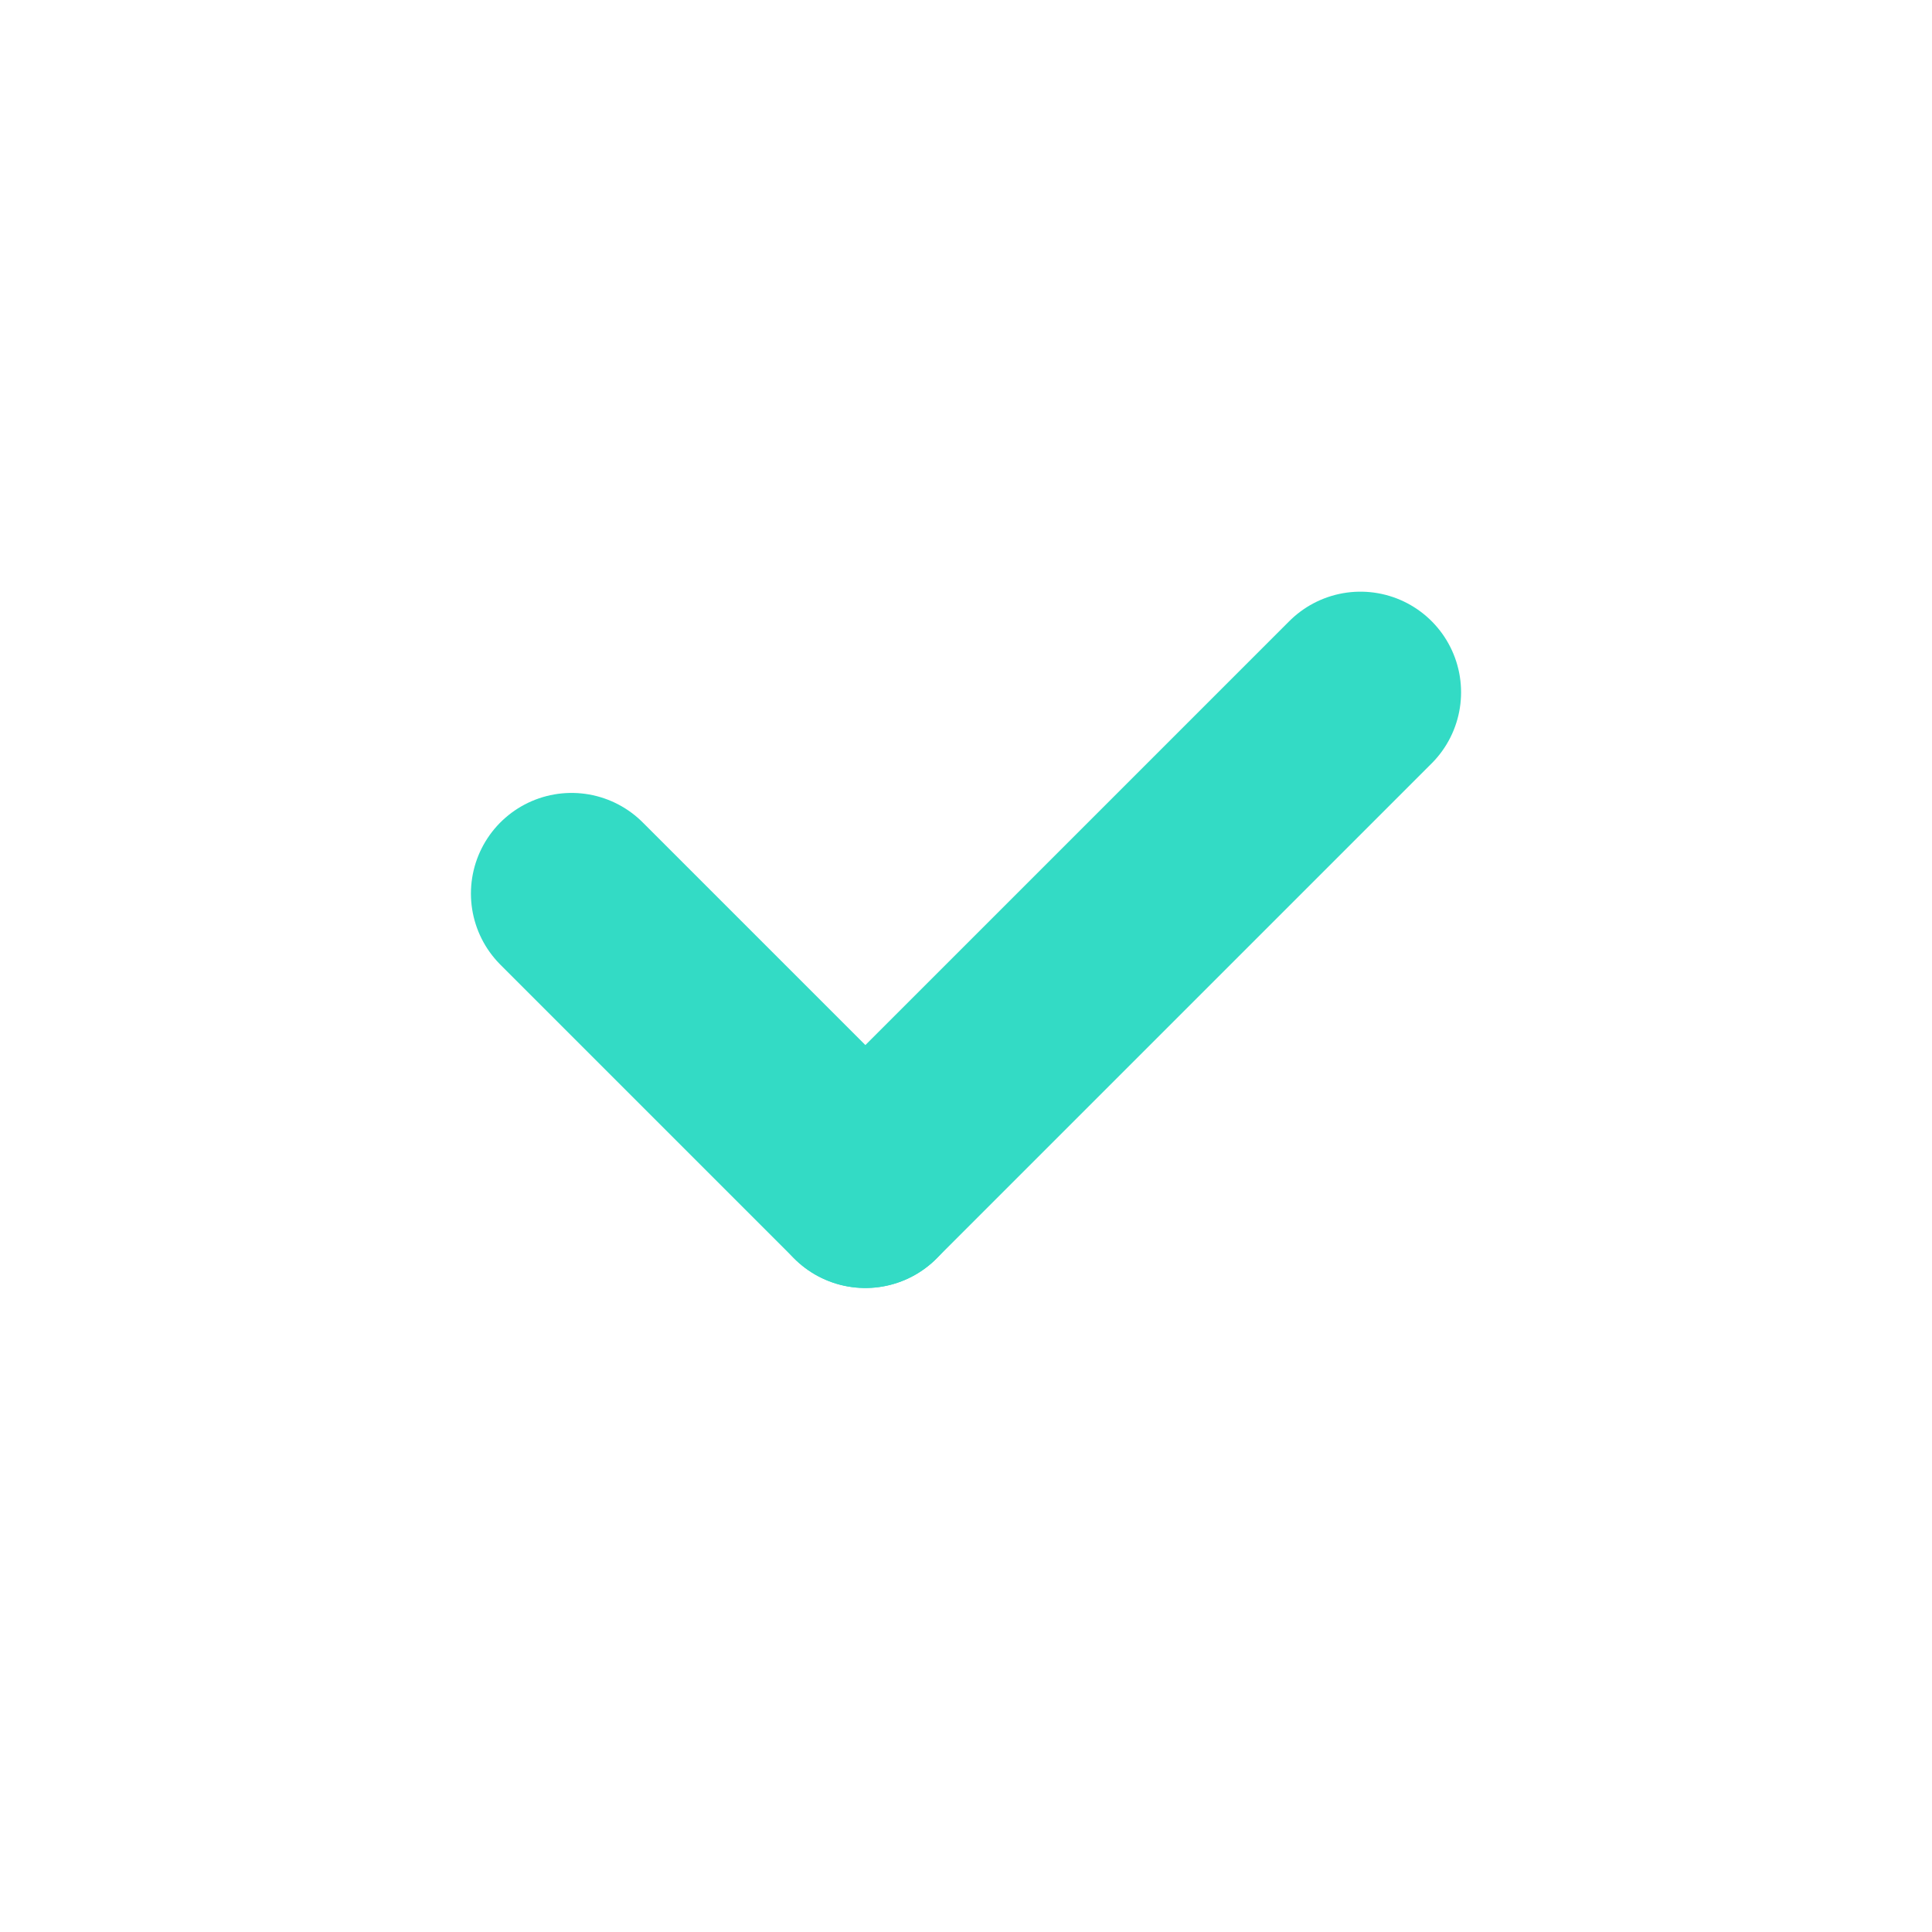 <svg xmlns="http://www.w3.org/2000/svg" width="48" height="48"><rect width="48" height="48" fill="none" data-name="Rectangle 1543" rx="6"/><g fill="none" stroke="#33dbc5" stroke-linecap="round" stroke-width="5" data-name="Groupe 1244"><path d="M33.8 17.2 21.5 29.5" data-name="Ligne 102"/><path d="m21.5 29.5-7.3-7.3" data-name="Ligne 103"/></g></svg>